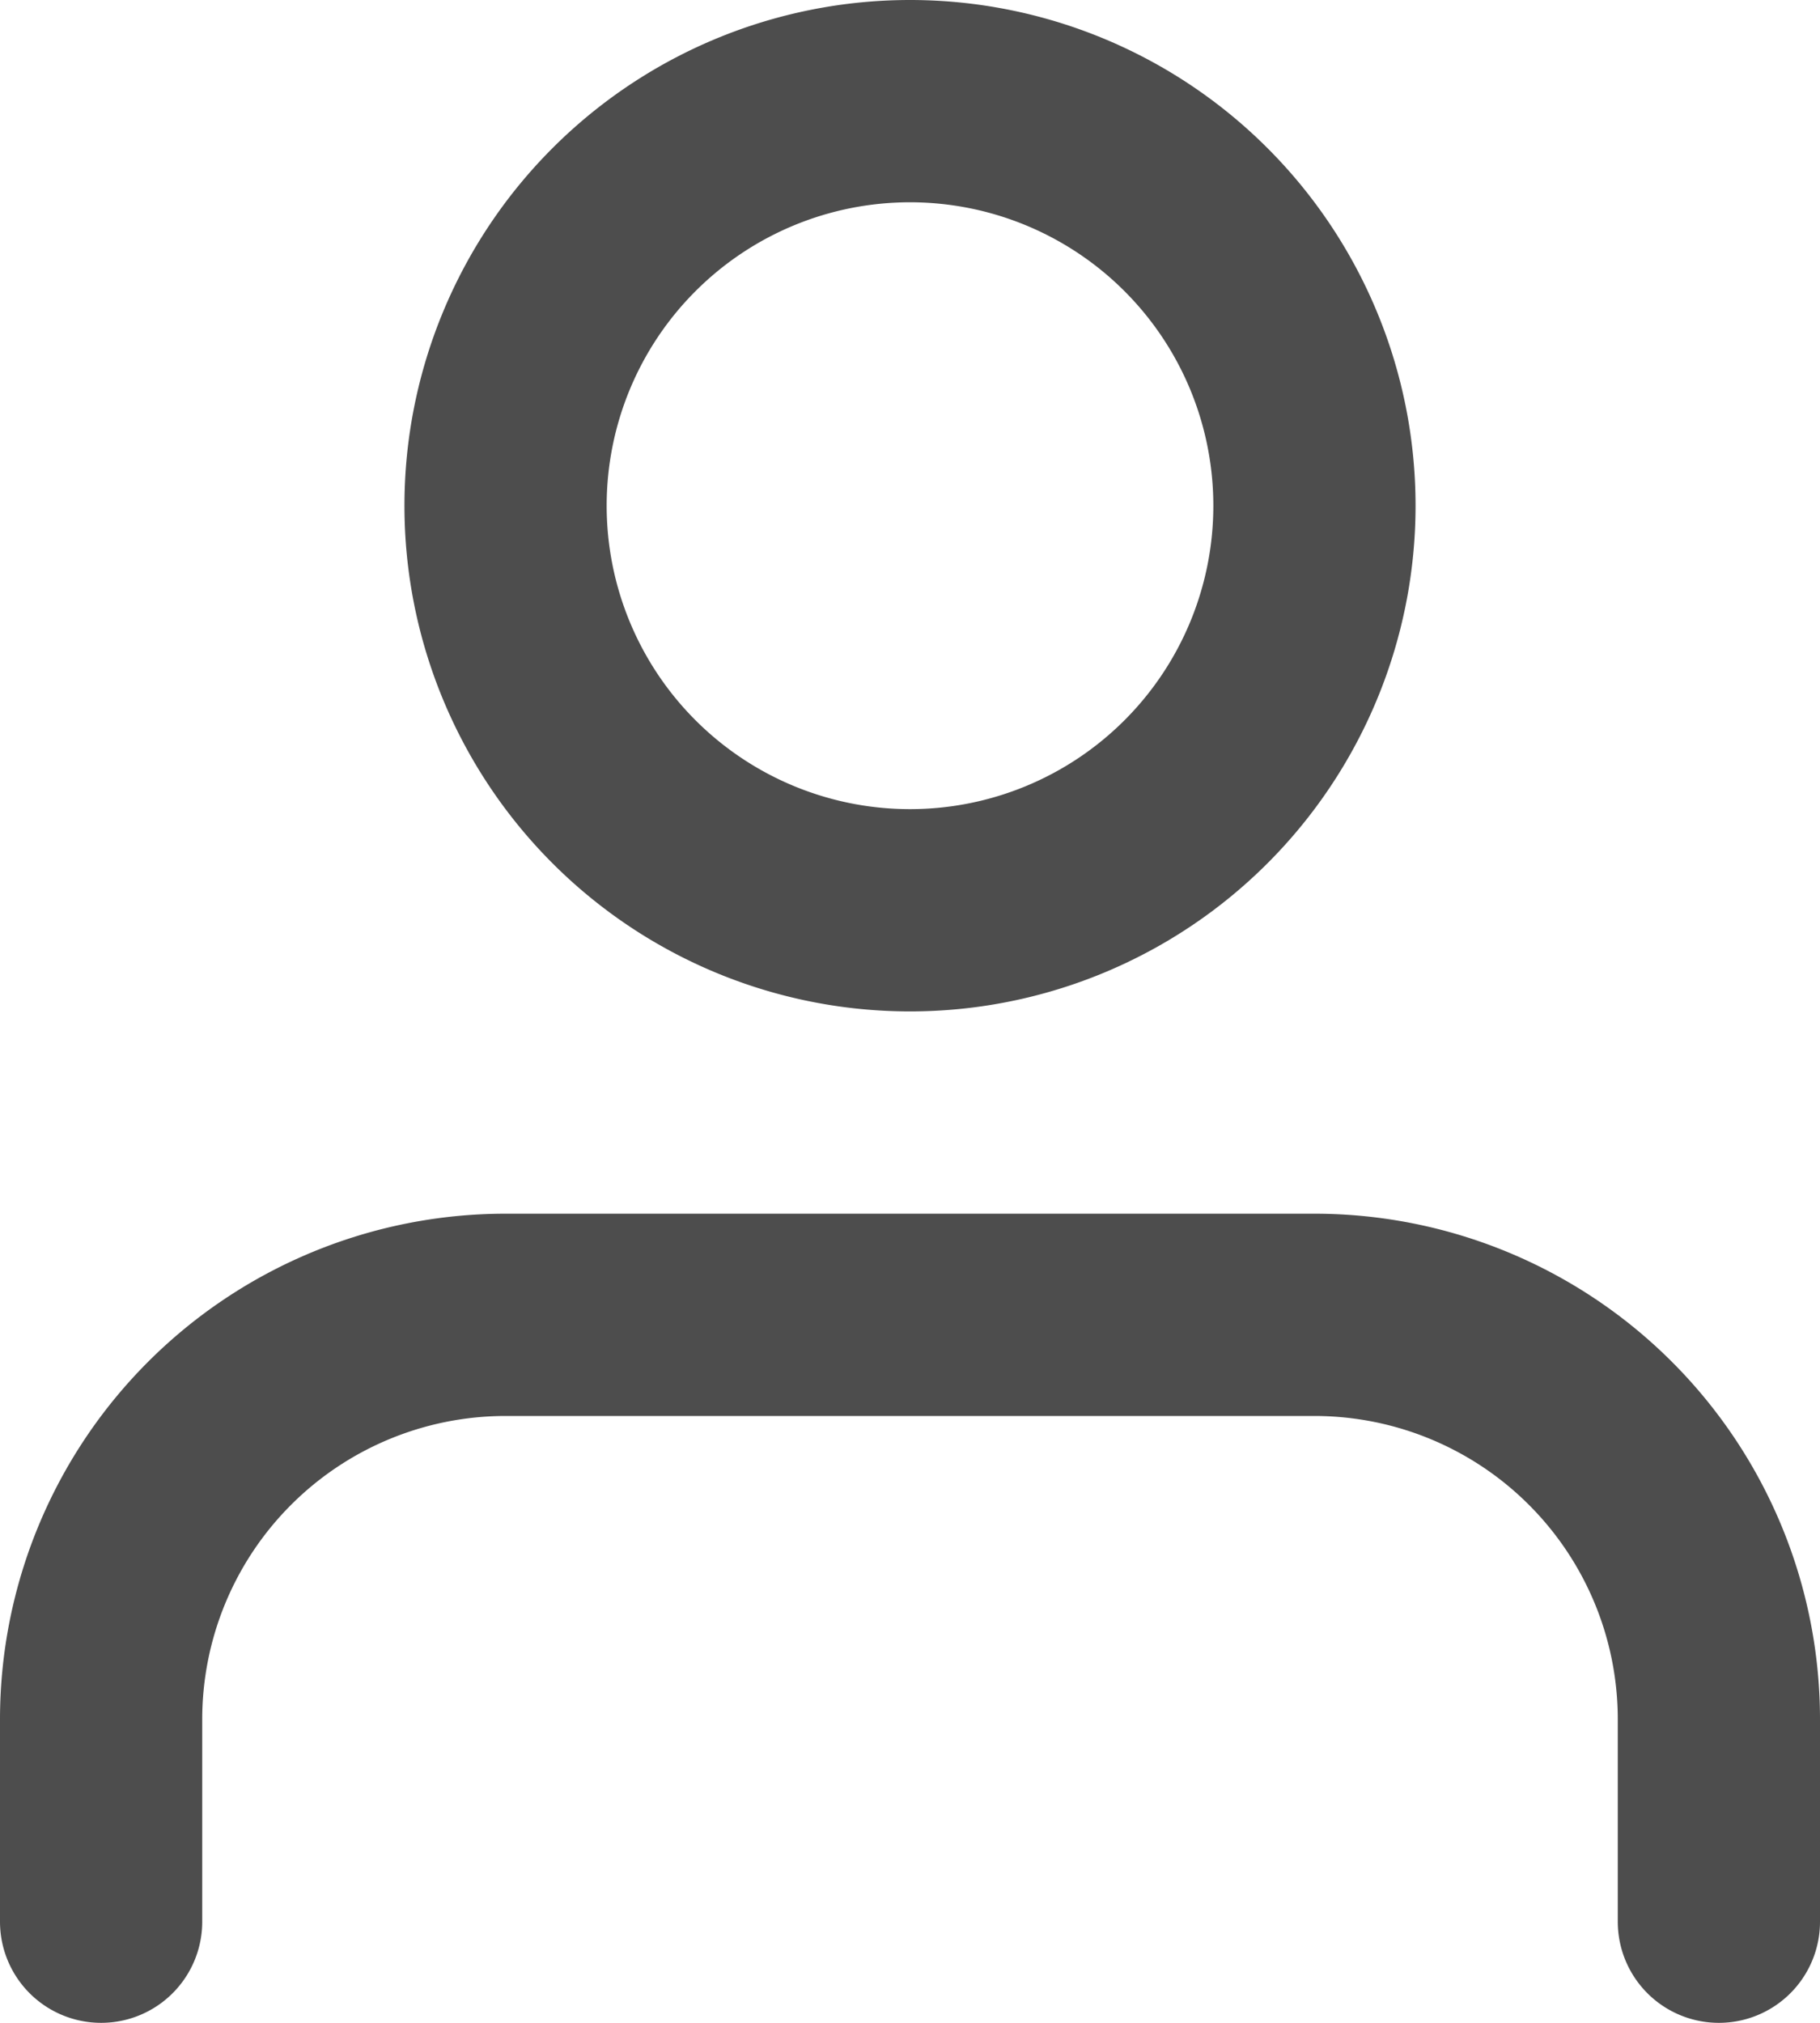 <svg xmlns="http://www.w3.org/2000/svg" width="27" height="30" viewBox="0 0 27 30">
  <g id="Icon_feather-user" data-name="Icon feather-user" transform="translate(1.5 1.5)">
    <path id="Tracé_19" data-name="Tracé 19" d="M30,31.5v-3a6,6,0,0,0-6-6H12a6,6,0,0,0-6,6v3" transform="translate(-6 -4.5)" fill="none" stroke="#4d4d4d" stroke-linecap="round" stroke-linejoin="round" stroke-width="3"/>
    <path id="Tracé_20" data-name="Tracé 20" d="M24,10.5a6,6,0,1,1-6-6,6,6,0,0,1,6,6Z" transform="translate(-6 -4.5)" fill="none" stroke="#4d4d4d" stroke-linecap="round" stroke-linejoin="round" stroke-width="3"/>
  </g>
</svg>
